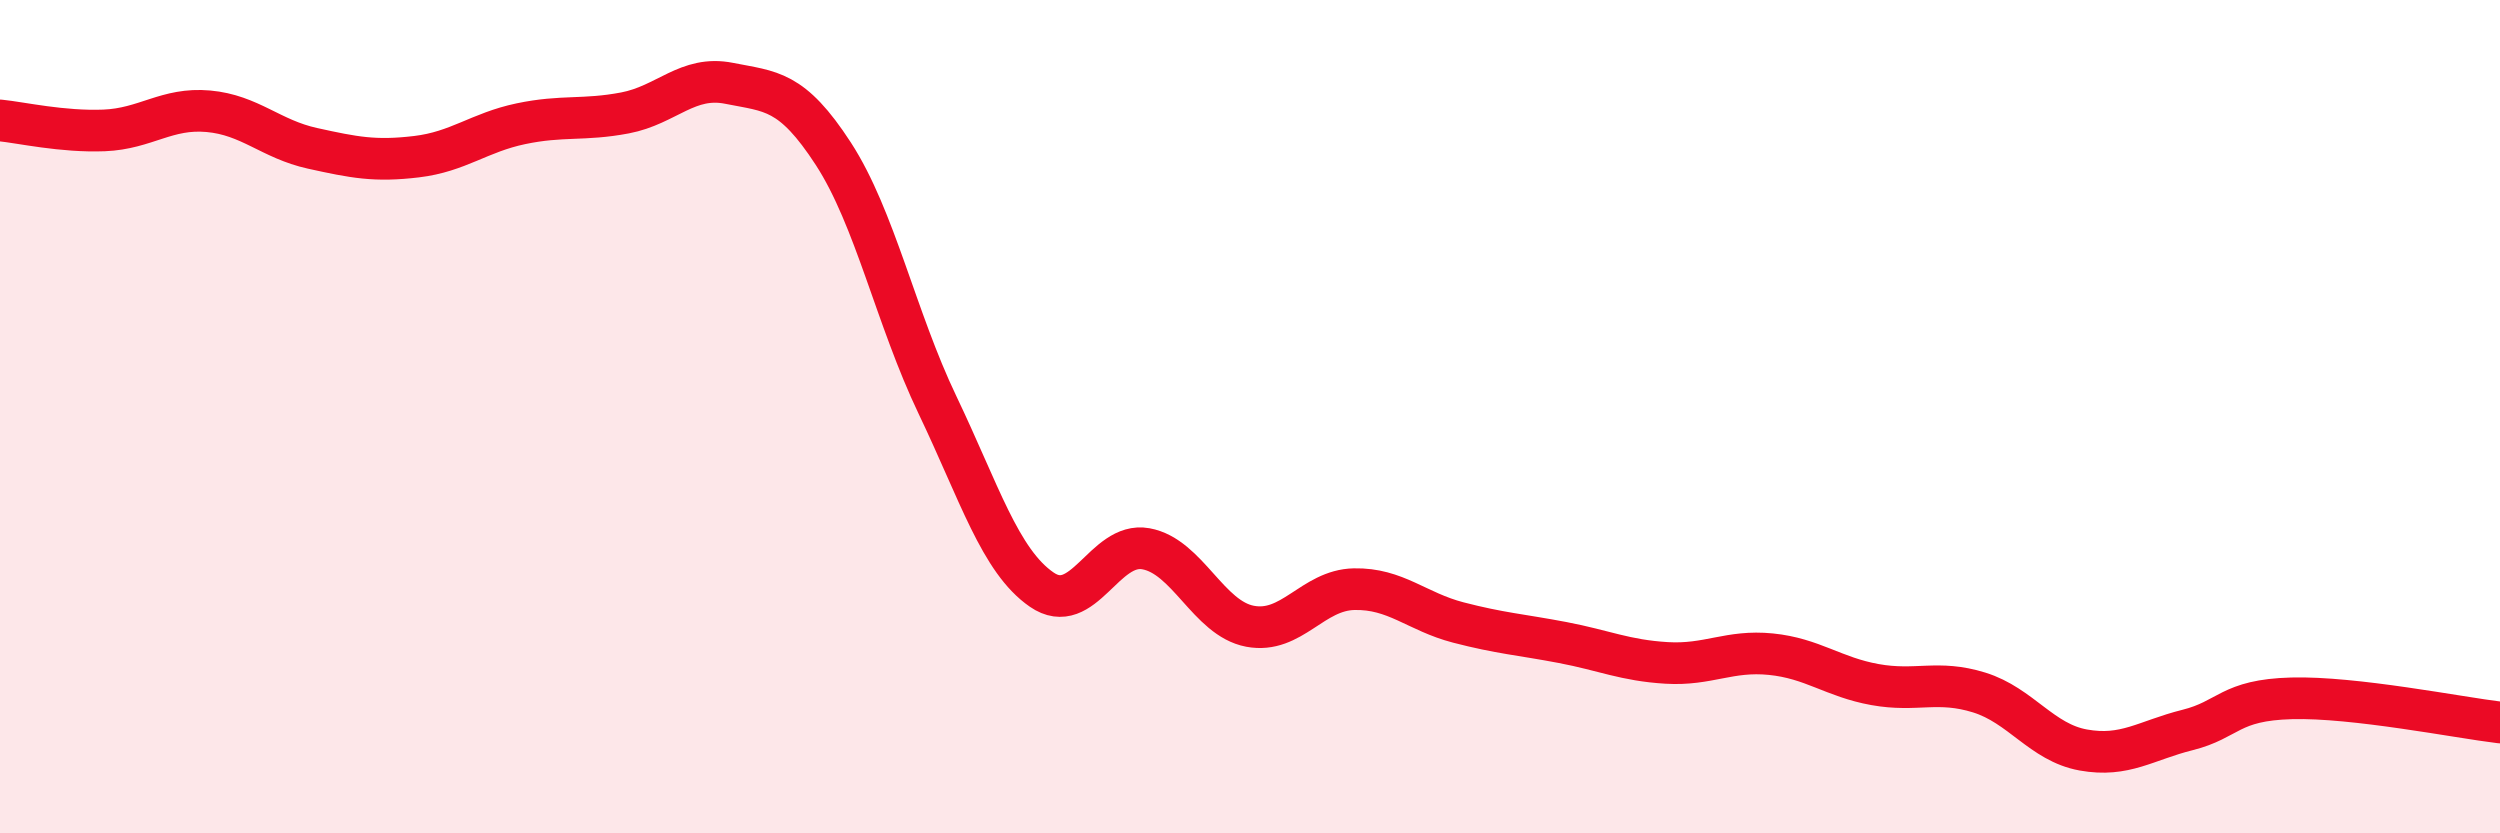 
    <svg width="60" height="20" viewBox="0 0 60 20" xmlns="http://www.w3.org/2000/svg">
      <path
        d="M 0,2.89 C 0.5,2.94 1.5,3.17 2.5,3.13 C 3.5,3.09 4,2.58 5,2.67 C 6,2.76 6.5,3.34 7.5,3.56 C 8.5,3.78 9,3.88 10,3.76 C 11,3.64 11.5,3.18 12.5,2.97 C 13.5,2.76 14,2.9 15,2.71 C 16,2.52 16.5,1.8 17.5,2 C 18.5,2.2 19,2.15 20,3.69 C 21,5.23 21.5,7.63 22.5,9.72 C 23.5,11.81 24,13.46 25,14.15 C 26,14.84 26.5,12.99 27.5,13.17 C 28.5,13.35 29,14.84 30,15.03 C 31,15.22 31.5,14.16 32.5,14.14 C 33.5,14.12 34,14.68 35,14.94 C 36,15.2 36.5,15.23 37.5,15.42 C 38.5,15.61 39,15.85 40,15.91 C 41,15.97 41.5,15.6 42.5,15.7 C 43.5,15.8 44,16.25 45,16.43 C 46,16.61 46.5,16.31 47.5,16.62 C 48.5,16.93 49,17.82 50,18 C 51,18.18 51.5,17.77 52.5,17.52 C 53.5,17.27 53.5,16.8 55,16.76 C 56.5,16.72 59,17.22 60,17.34L60 20L0 20Z"
        fill="#EB0A25"
        opacity="0.1"
        stroke-linecap="round"
        stroke-linejoin="round"
      />
      <path
        d="M 0,2.89 C 0.5,2.94 1.5,3.17 2.5,3.13 C 3.5,3.09 4,2.58 5,2.67 C 6,2.76 6.5,3.34 7.5,3.56 C 8.5,3.78 9,3.88 10,3.76 C 11,3.64 11.5,3.18 12.5,2.97 C 13.5,2.76 14,2.9 15,2.71 C 16,2.52 16.5,1.8 17.5,2 C 18.5,2.2 19,2.15 20,3.69 C 21,5.23 21.5,7.63 22.5,9.72 C 23.5,11.81 24,13.46 25,14.15 C 26,14.84 26.5,12.99 27.5,13.17 C 28.5,13.35 29,14.84 30,15.03 C 31,15.22 31.5,14.16 32.5,14.14 C 33.5,14.12 34,14.68 35,14.94 C 36,15.2 36.5,15.23 37.5,15.42 C 38.5,15.61 39,15.85 40,15.91 C 41,15.97 41.5,15.6 42.5,15.7 C 43.5,15.8 44,16.25 45,16.43 C 46,16.61 46.5,16.31 47.5,16.62 C 48.5,16.93 49,17.82 50,18 C 51,18.18 51.5,17.77 52.5,17.52 C 53.5,17.27 53.5,16.8 55,16.76 C 56.5,16.72 59,17.22 60,17.34"
        stroke="#EB0A25"
        stroke-width="1"
        fill="none"
        stroke-linecap="round"
        stroke-linejoin="round"
      />
    </svg>
  